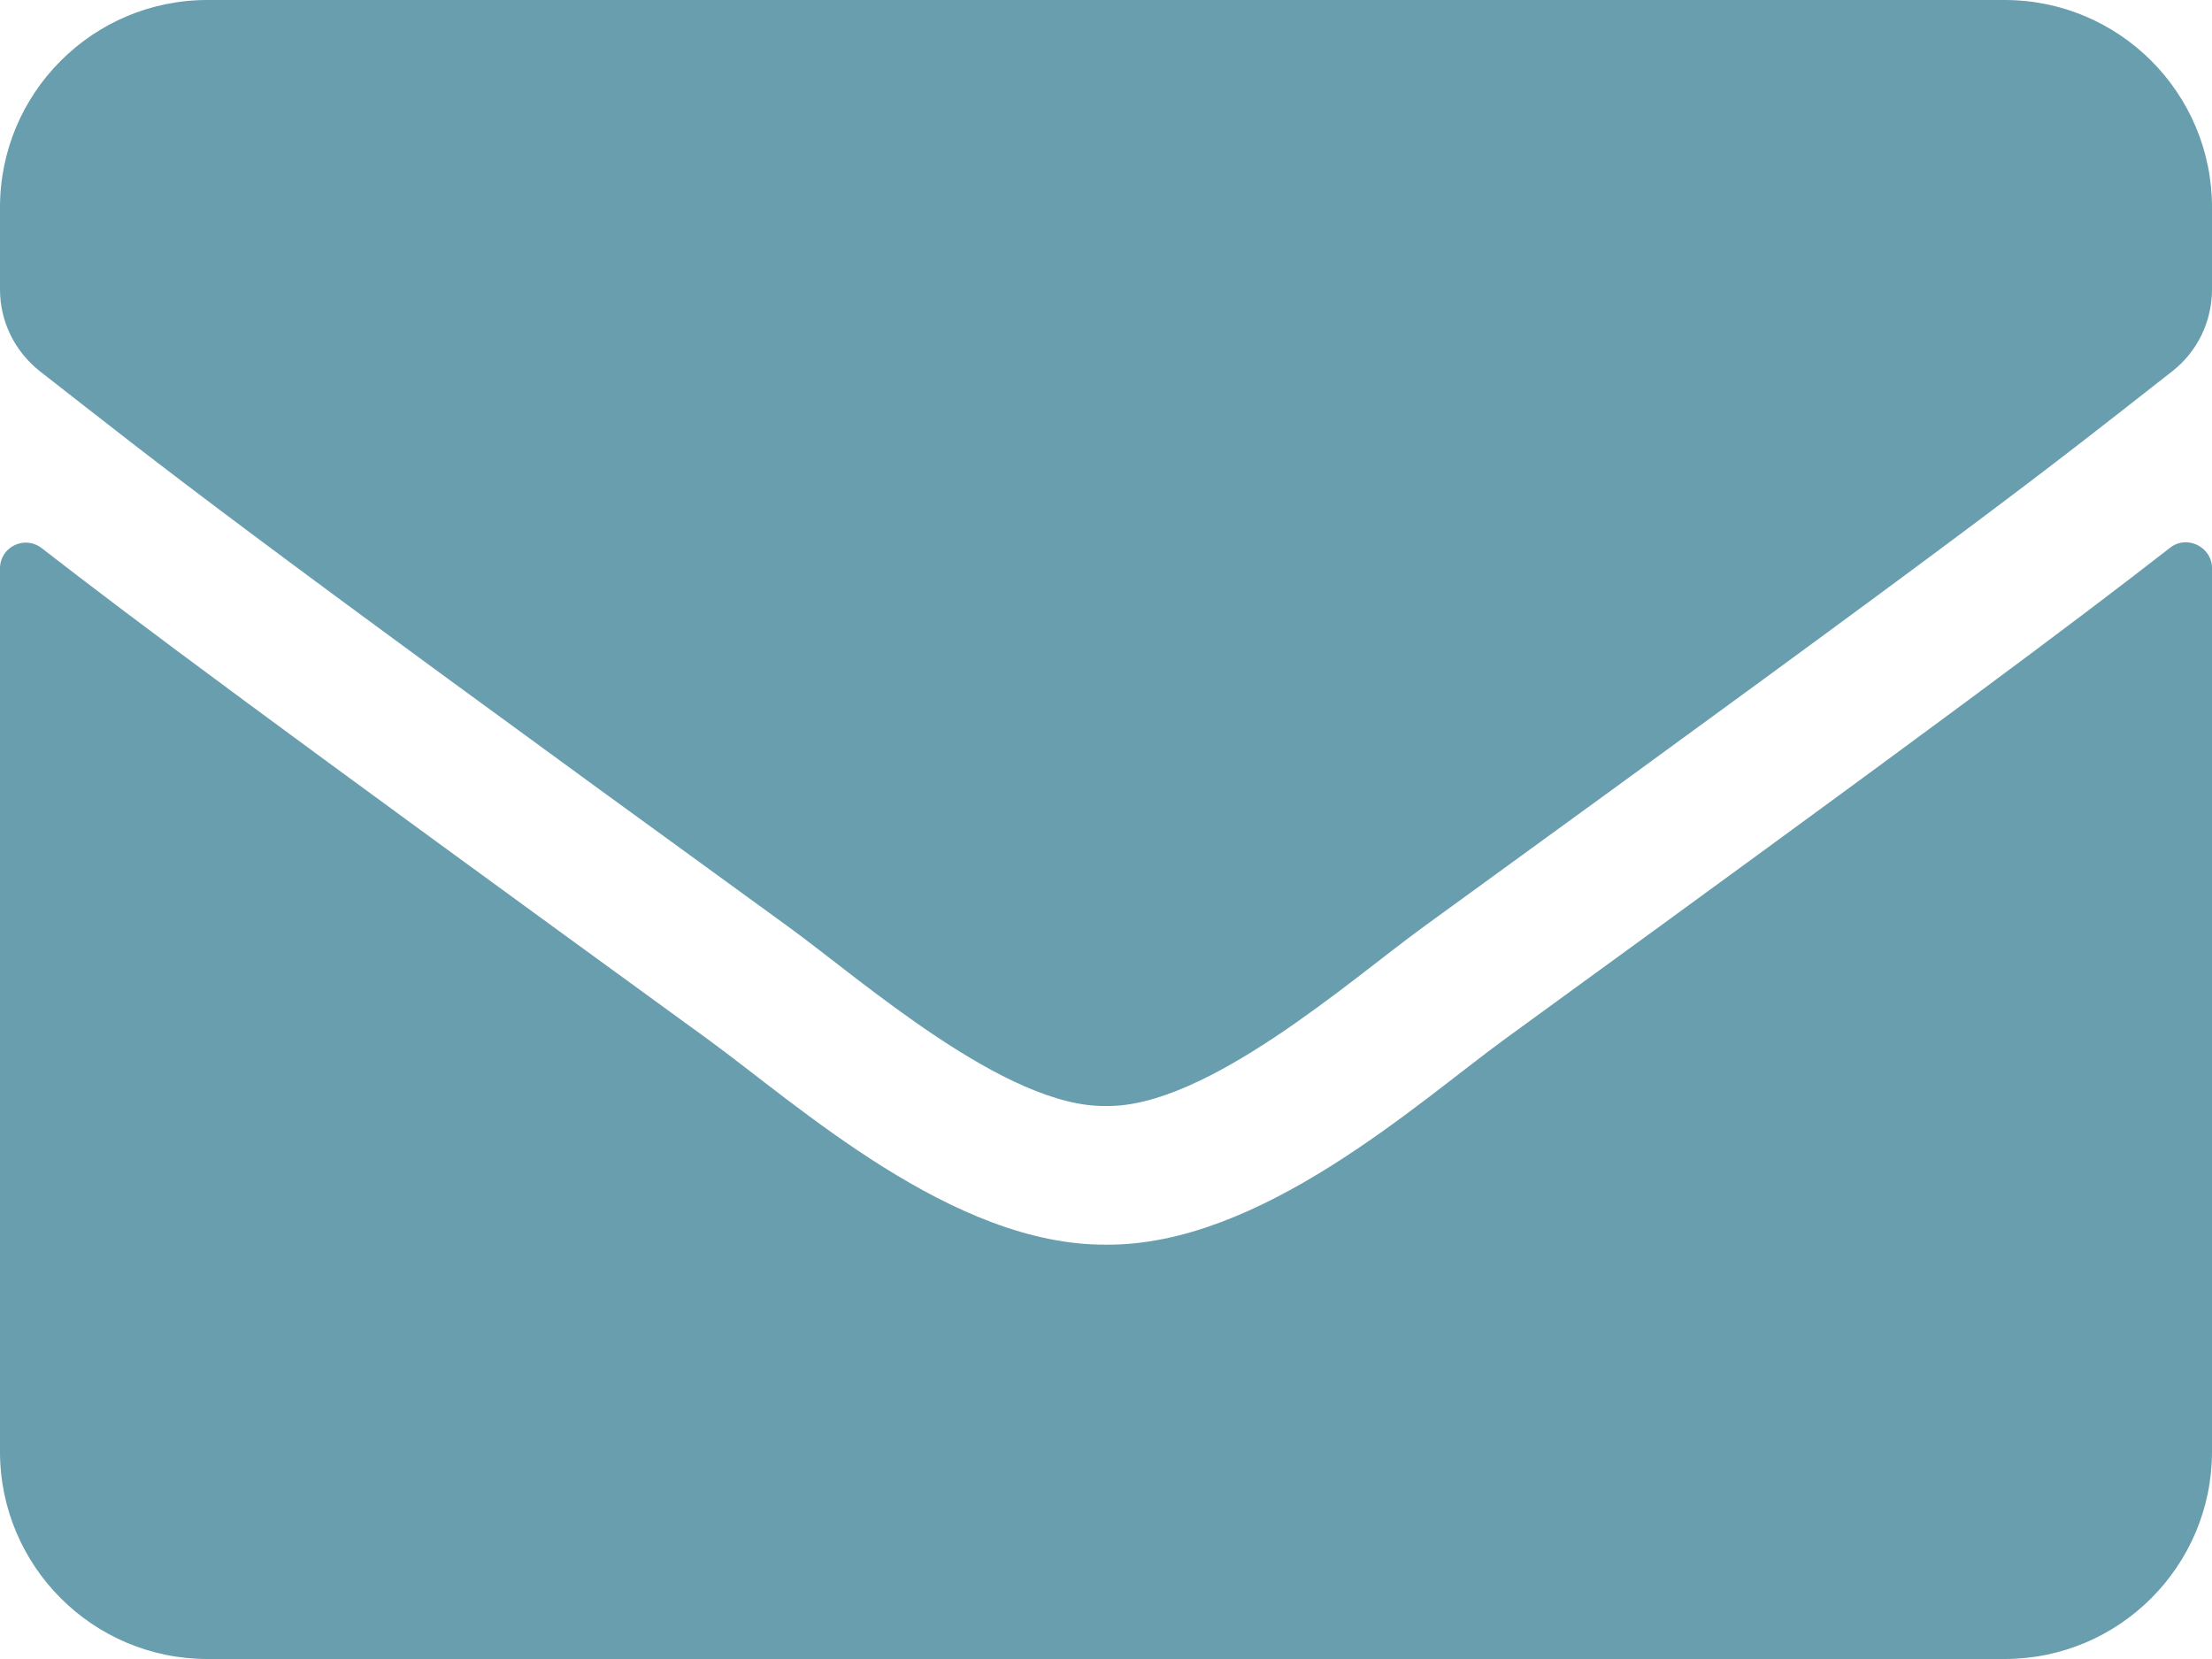 <?xml version="1.0" encoding="utf-8"?>
<!-- Generator: Adobe Illustrator 16.0.3, SVG Export Plug-In . SVG Version: 6.00 Build 0)  -->
<!DOCTYPE svg PUBLIC "-//W3C//DTD SVG 1.1//EN" "http://www.w3.org/Graphics/SVG/1.1/DTD/svg11.dtd">
<svg version="1.1" id="Ebene_1" xmlns="http://www.w3.org/2000/svg" xmlns:xlink="http://www.w3.org/1999/xlink" x="0px" y="0px"
	 width="16px" height="12px" viewBox="0 0 16 12" enable-background="new 0 0 16 12" xml:space="preserve">
<title>Shape Copy</title>
<g id="Page-1">
	<path id="Shape-Copy" fill="#689EAD" d="M15.697,3.962C15.818,3.866,16,3.956,16,4.109V10.5c0,0.828-0.672,1.5-1.5,1.5h-13
		C0.672,12,0,11.328,0,10.5V4.112c0-0.156,0.178-0.244,0.303-0.146c0.7,0.543,1.628,1.234,4.815,3.55
		C5.778,7.997,6.891,9.01,8,9.003c1.115,0.01,2.25-1.024,2.885-1.487C14.072,5.2,14.997,4.506,15.697,3.962z M8,8
		c0.725,0.013,1.769-0.912,2.294-1.294c4.146-3.009,4.462-3.271,5.419-4.021C15.894,2.544,16,2.325,16,2.094V1.5
		C16,0.672,15.328,0,14.5,0h-13C0.672,0,0,0.672,0,1.5v0.594c0,0.231,0.106,0.447,0.288,0.591C1.244,3.431,1.56,3.697,5.706,6.706
		C6.231,7.088,7.275,8.013,8,8z"/>
</g>
</svg>
